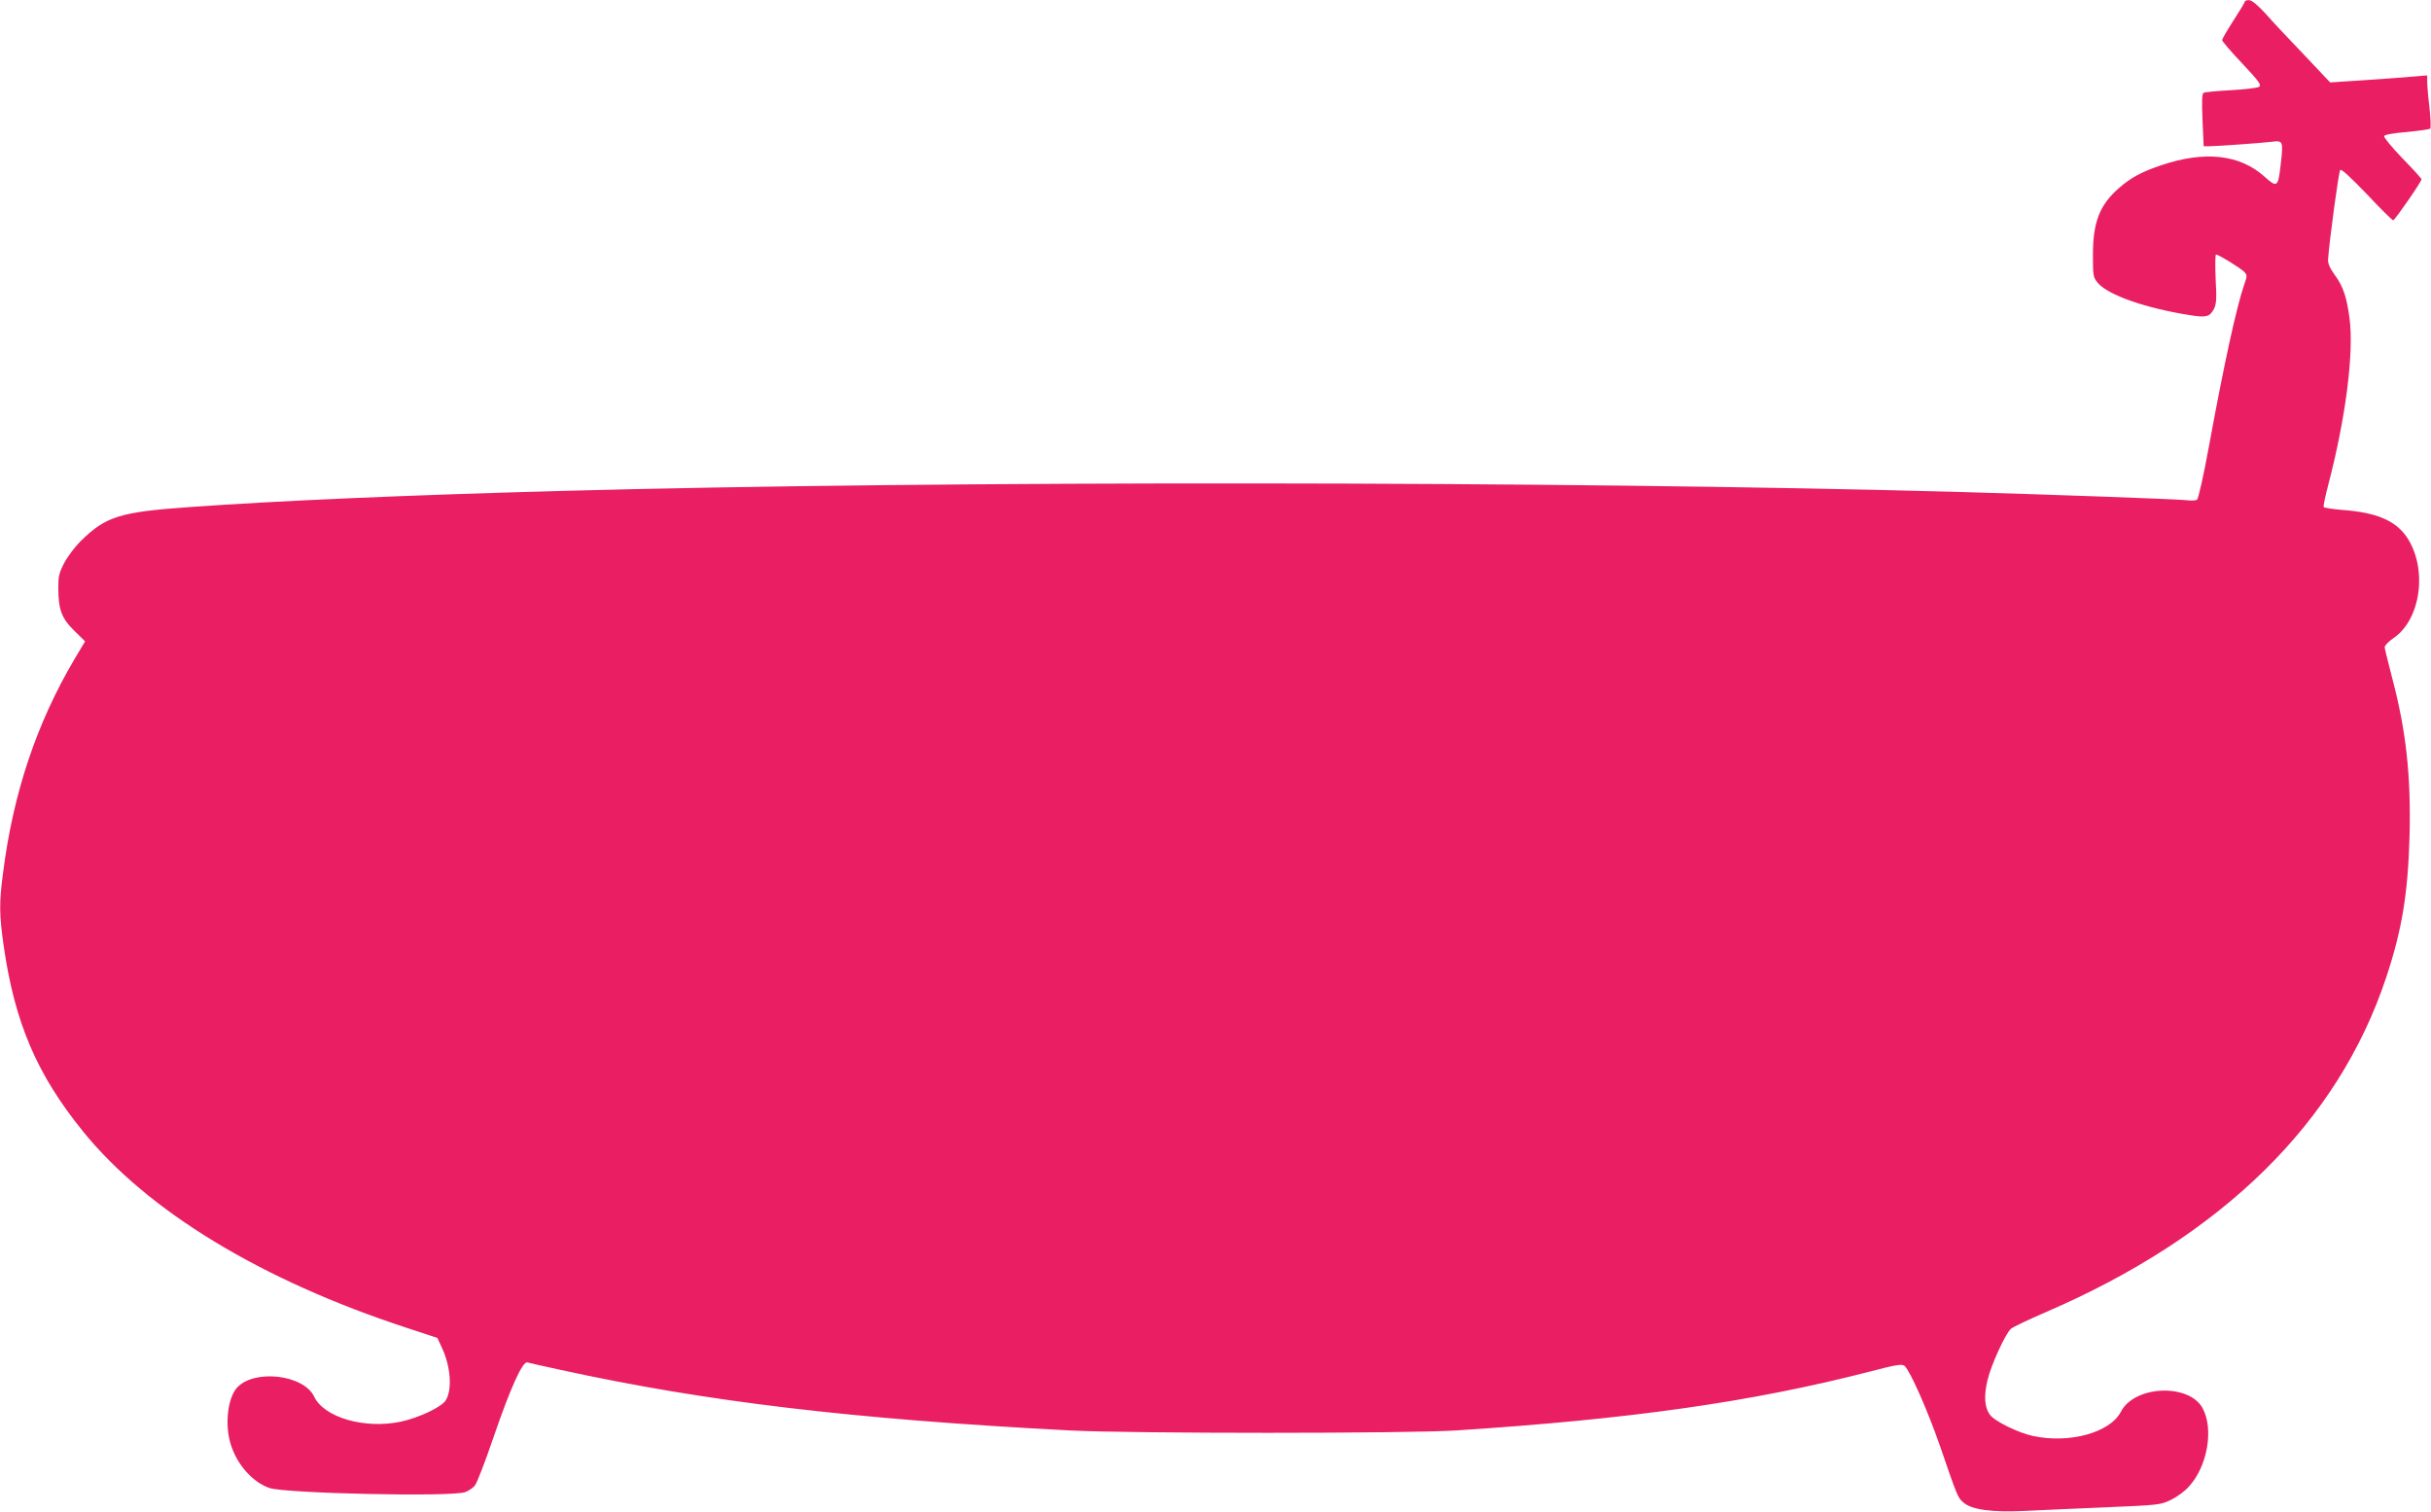 <?xml version="1.0" standalone="no"?>
<!DOCTYPE svg PUBLIC "-//W3C//DTD SVG 20010904//EN"
 "http://www.w3.org/TR/2001/REC-SVG-20010904/DTD/svg10.dtd">
<svg version="1.0" xmlns="http://www.w3.org/2000/svg"
 width="1280pt" height="796pt" viewBox="0 0 1280 796"
 preserveAspectRatio="xMidYMid meet">
<g transform="translate(0,796) scale(0.1,-0.1)"
fill="#e91e63" stroke="none">
<path d="M11820 7952 c0 -4 -27 -49 -60 -100 -33 -51 -60 -98 -60 -103 0 -6
47 -61 105 -122 90 -96 103 -114 90 -124 -9 -6 -76 -14 -149 -18 -74 -4 -138
-10 -144 -14 -8 -5 -9 -49 -5 -144 l6 -137 32 0 c37 0 287 18 331 24 54 7 57
1 43 -117 -14 -124 -18 -128 -87 -66 -130 116 -314 136 -542 59 -102 -34 -162
-66 -225 -122 -100 -88 -135 -179 -135 -349 0 -112 1 -119 26 -149 55 -64 251
-133 488 -170 83 -13 101 -8 123 33 13 26 15 52 9 159 -3 71 -2 128 2 128 13
0 125 -69 147 -90 18 -19 18 -21 2 -67 -41 -119 -104 -406 -186 -852 -29 -159
-56 -278 -63 -282 -7 -5 -31 -6 -53 -3 -52 6 -749 31 -1215 44 -2070 57 -5340
60 -7340 5 -813 -22 -1484 -51 -1961 -85 -370 -26 -442 -49 -576 -181 -28 -28
-66 -78 -84 -112 -28 -53 -32 -71 -32 -133 0 -112 17 -160 84 -225 l57 -56
-56 -94 c-200 -339 -323 -707 -376 -1126 -21 -159 -20 -220 4 -388 58 -400
174 -672 415 -970 341 -422 941 -786 1704 -1036 l164 -54 23 -50 c48 -101 56
-225 20 -280 -23 -35 -142 -91 -236 -111 -190 -40 -404 22 -456 132 -55 116
-316 146 -406 47 -49 -54 -65 -193 -34 -295 32 -108 115 -202 204 -233 84 -29
958 -48 1031 -22 19 7 43 23 53 37 10 14 53 124 94 245 93 271 156 409 181
401 10 -3 90 -21 178 -40 766 -167 1527 -258 2675 -318 325 -17 1778 -17 2040
0 922 60 1552 150 2168 308 145 38 176 43 190 32 28 -24 120 -230 187 -423 94
-274 94 -272 125 -298 43 -37 152 -51 318 -43 75 4 268 12 427 19 285 12 292
13 347 40 31 15 73 46 93 69 99 108 132 304 72 414 -73 131 -359 119 -430 -20
-57 -110 -272 -169 -464 -127 -78 17 -202 78 -226 112 -28 39 -32 100 -12 182
18 78 94 244 123 270 10 9 92 48 182 87 931 401 1540 999 1794 1763 83 249
115 444 123 744 8 323 -18 557 -94 843 -19 74 -36 142 -37 151 0 10 21 32 48
50 145 100 179 370 67 533 -60 86 -160 128 -339 141 -50 4 -94 11 -97 15 -3 4
9 59 25 121 91 348 135 693 111 873 -15 113 -34 169 -79 230 -25 35 -35 58
-34 80 7 101 56 463 64 471 6 7 54 -38 140 -127 71 -76 134 -138 139 -138 8 0
149 203 149 216 0 4 -45 54 -101 111 -55 57 -98 110 -96 116 2 8 48 16 120 22
64 6 119 14 123 18 4 4 2 53 -4 110 -7 56 -12 117 -12 136 l0 34 -72 -6 c-40
-4 -155 -12 -256 -19 l-183 -12 -137 145 c-76 79 -167 176 -202 216 -42 46
-73 71 -87 72 -13 1 -23 -3 -23 -7z"/>
</g>
</svg>
